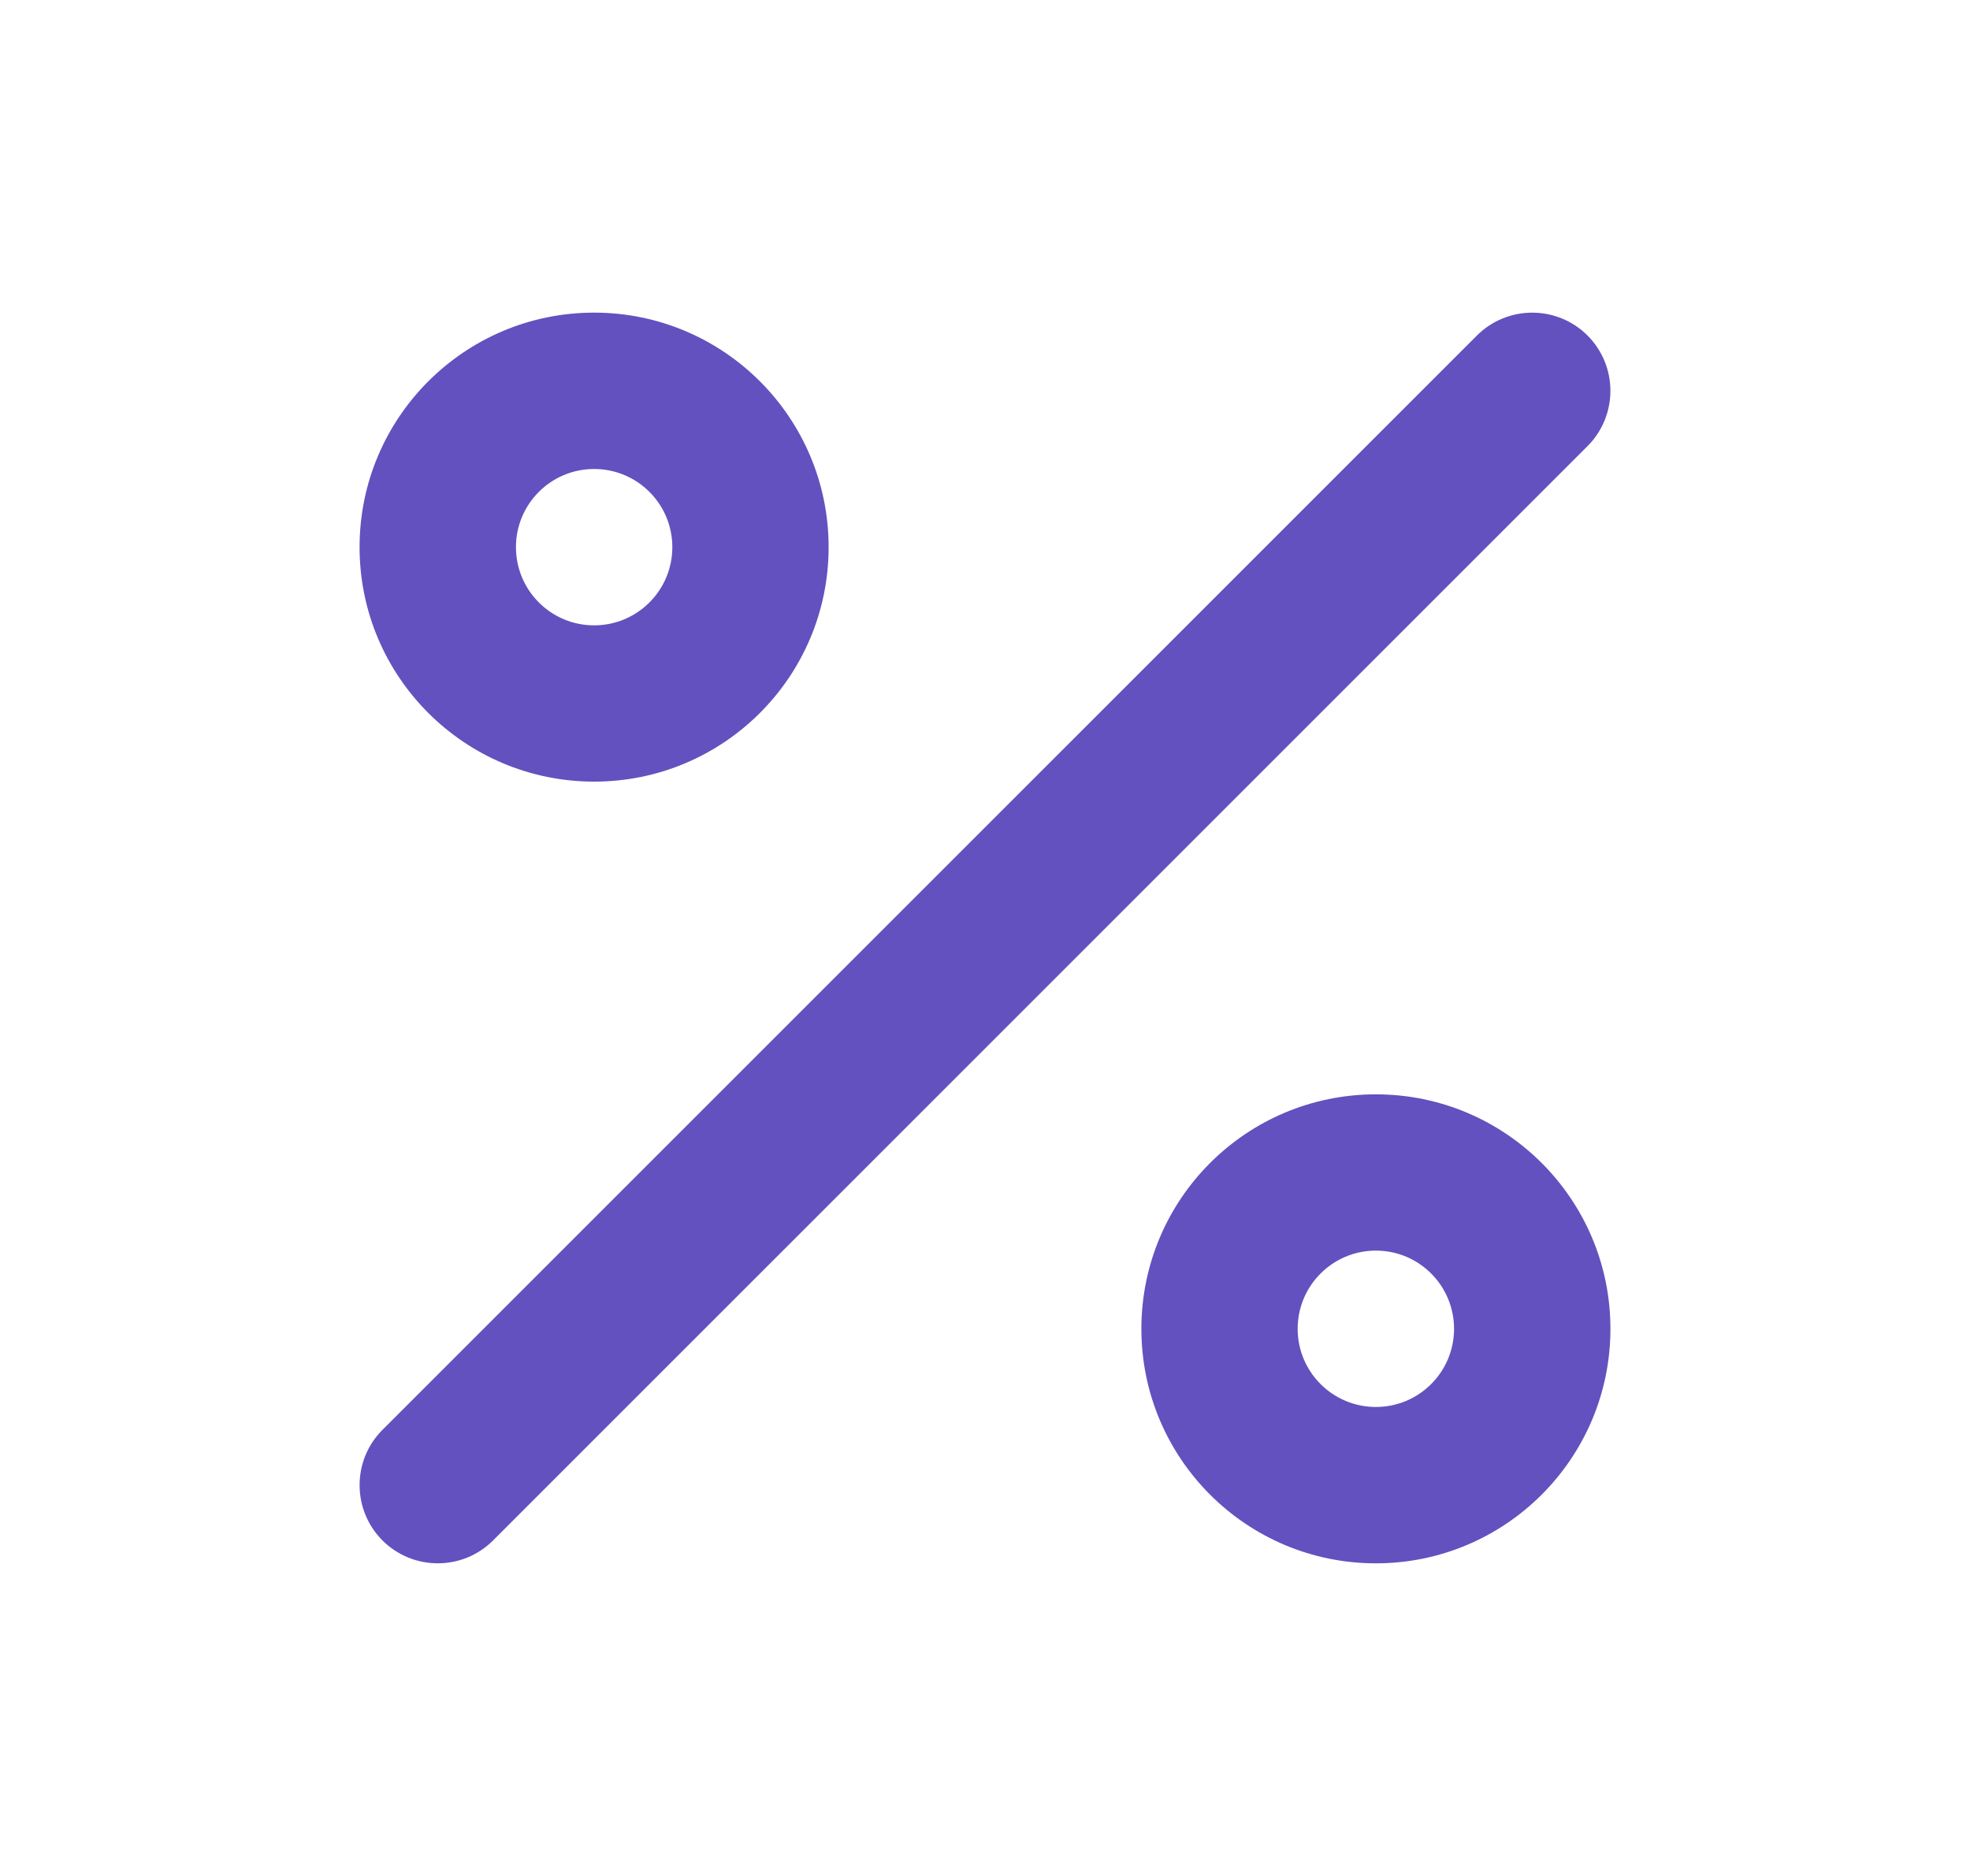 <svg width="21" height="20" viewBox="0 0 21 20" fill="none" xmlns="http://www.w3.org/2000/svg">
<path fill-rule="evenodd" clip-rule="evenodd" d="M6.333 5C5.873 5 5.5 5.373 5.5 5.833C5.5 6.294 5.873 6.667 6.333 6.667C6.794 6.667 7.167 6.294 7.167 5.833C7.167 5.373 6.794 5 6.333 5ZM3.833 5.833C3.833 4.453 4.953 3.333 6.333 3.333C7.714 3.333 8.833 4.453 8.833 5.833C8.833 7.214 7.714 8.333 6.333 8.333C4.953 8.333 3.833 7.214 3.833 5.833ZM16.923 3.577C17.248 3.903 17.248 4.43 16.923 4.756L5.256 16.423C4.931 16.748 4.403 16.748 4.077 16.423C3.752 16.097 3.752 15.569 4.077 15.244L15.744 3.577C16.07 3.252 16.597 3.252 16.923 3.577ZM14.667 13.333C14.206 13.333 13.833 13.706 13.833 14.167C13.833 14.627 14.206 15 14.667 15C15.127 15 15.5 14.627 15.5 14.167C15.5 13.706 15.127 13.333 14.667 13.333ZM12.167 14.167C12.167 12.786 13.286 11.667 14.667 11.667C16.047 11.667 17.167 12.786 17.167 14.167C17.167 15.547 16.047 16.667 14.667 16.667C13.286 16.667 12.167 15.547 12.167 14.167Z" fill="#6351BF"/>
</svg>
